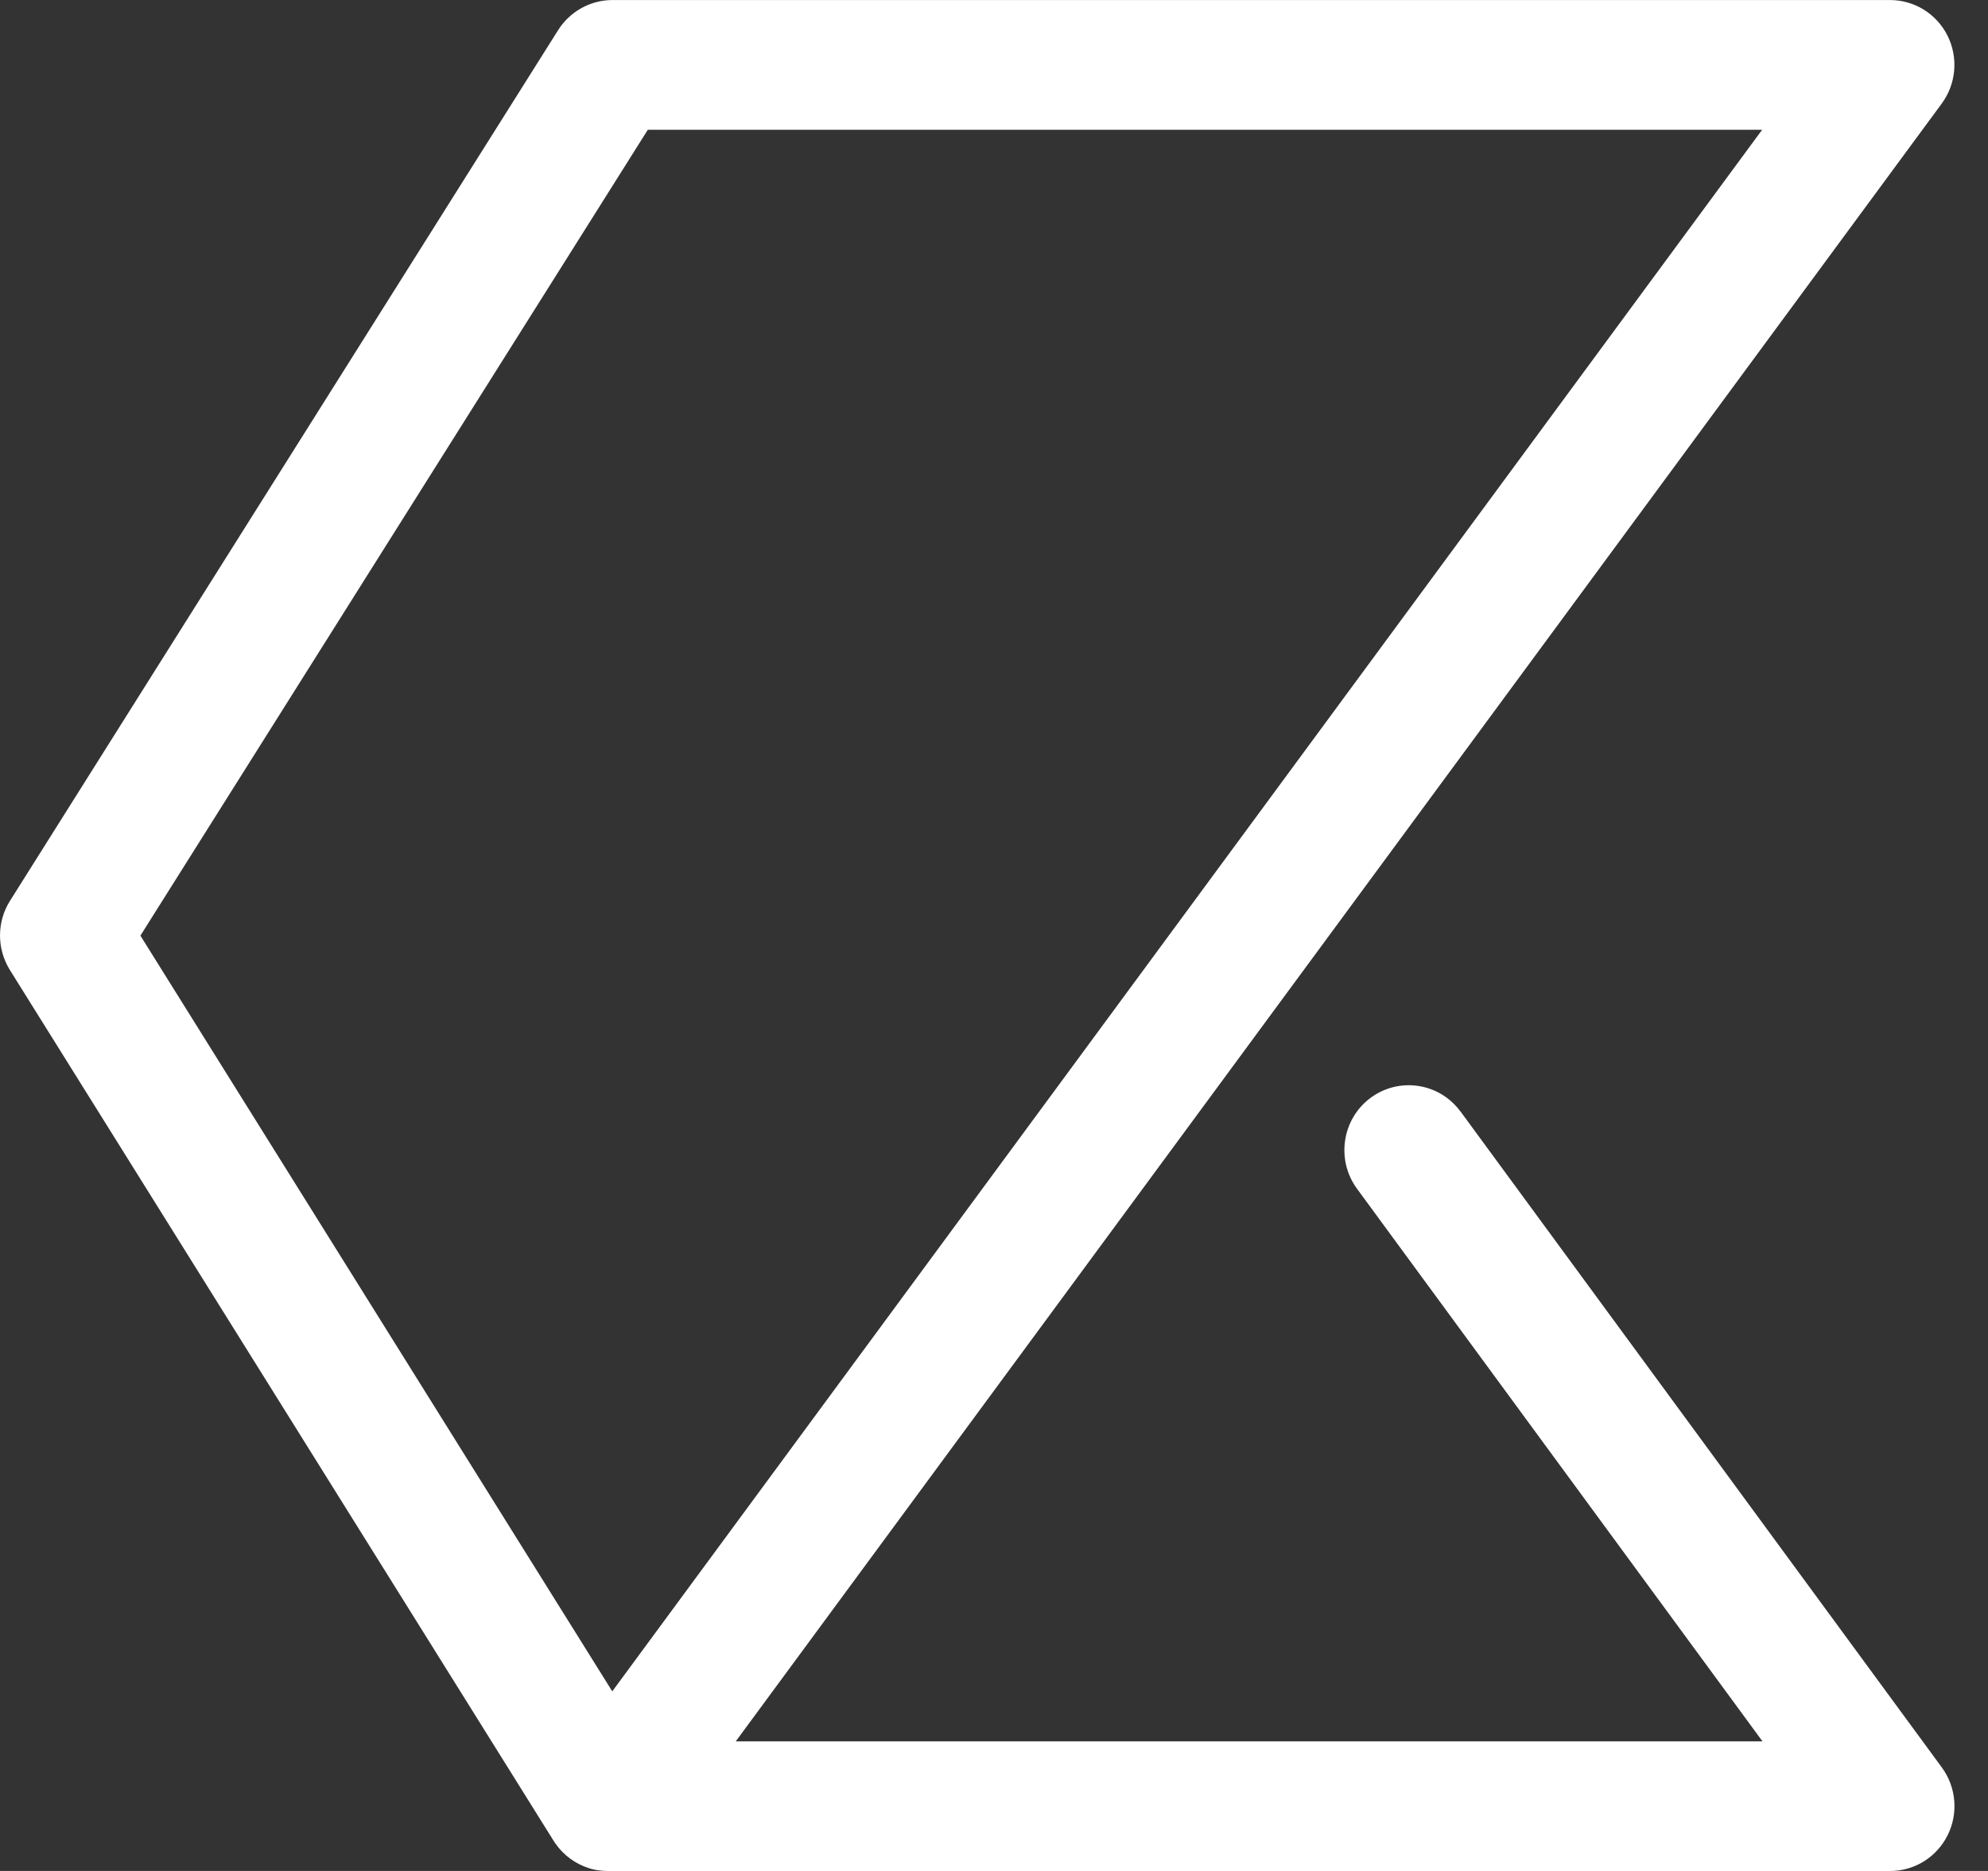 <svg fill="none" height="48" viewBox="0 0 51 48" width="51" xmlns="http://www.w3.org/2000/svg" xmlns:xlink="http://www.w3.org/1999/xlink"><rect x="0" y="0" width="51" height="48" fill="#333333" stroke="none"/><clipPath id="a"><path d="m0 0h50.769v48h-50.769z"/></clipPath><g clip-path="url(#a)"><path d="m37.466 28.516c-.541-.738-1.574-.894-2.309-.348-.732.546-.886 1.591-.345 2.329l10.402 14.177h-26.338l30.937-42.017c.371-.504.43-1.177.149-1.741-.281-.561-.85-.915-1.474-.915h-32.776c-.564 0-1.09.291-1.394.772l-14.06 22.335c-.343.543-.343 1.234-.003 1.78l13.942 22.33c.015.026.034.052.051.078.216.307.518.522.85.629.085.029.175.049.265.06.077.01.157.016.234.016h32.892c.624 0 1.193-.353 1.474-.915.281-.561.224-1.234-.147-1.741l-12.349-16.831zm-33.864-4.512 13.017-20.675h28.587l-29.499 40.063z" fill="#fff"/></g></svg>